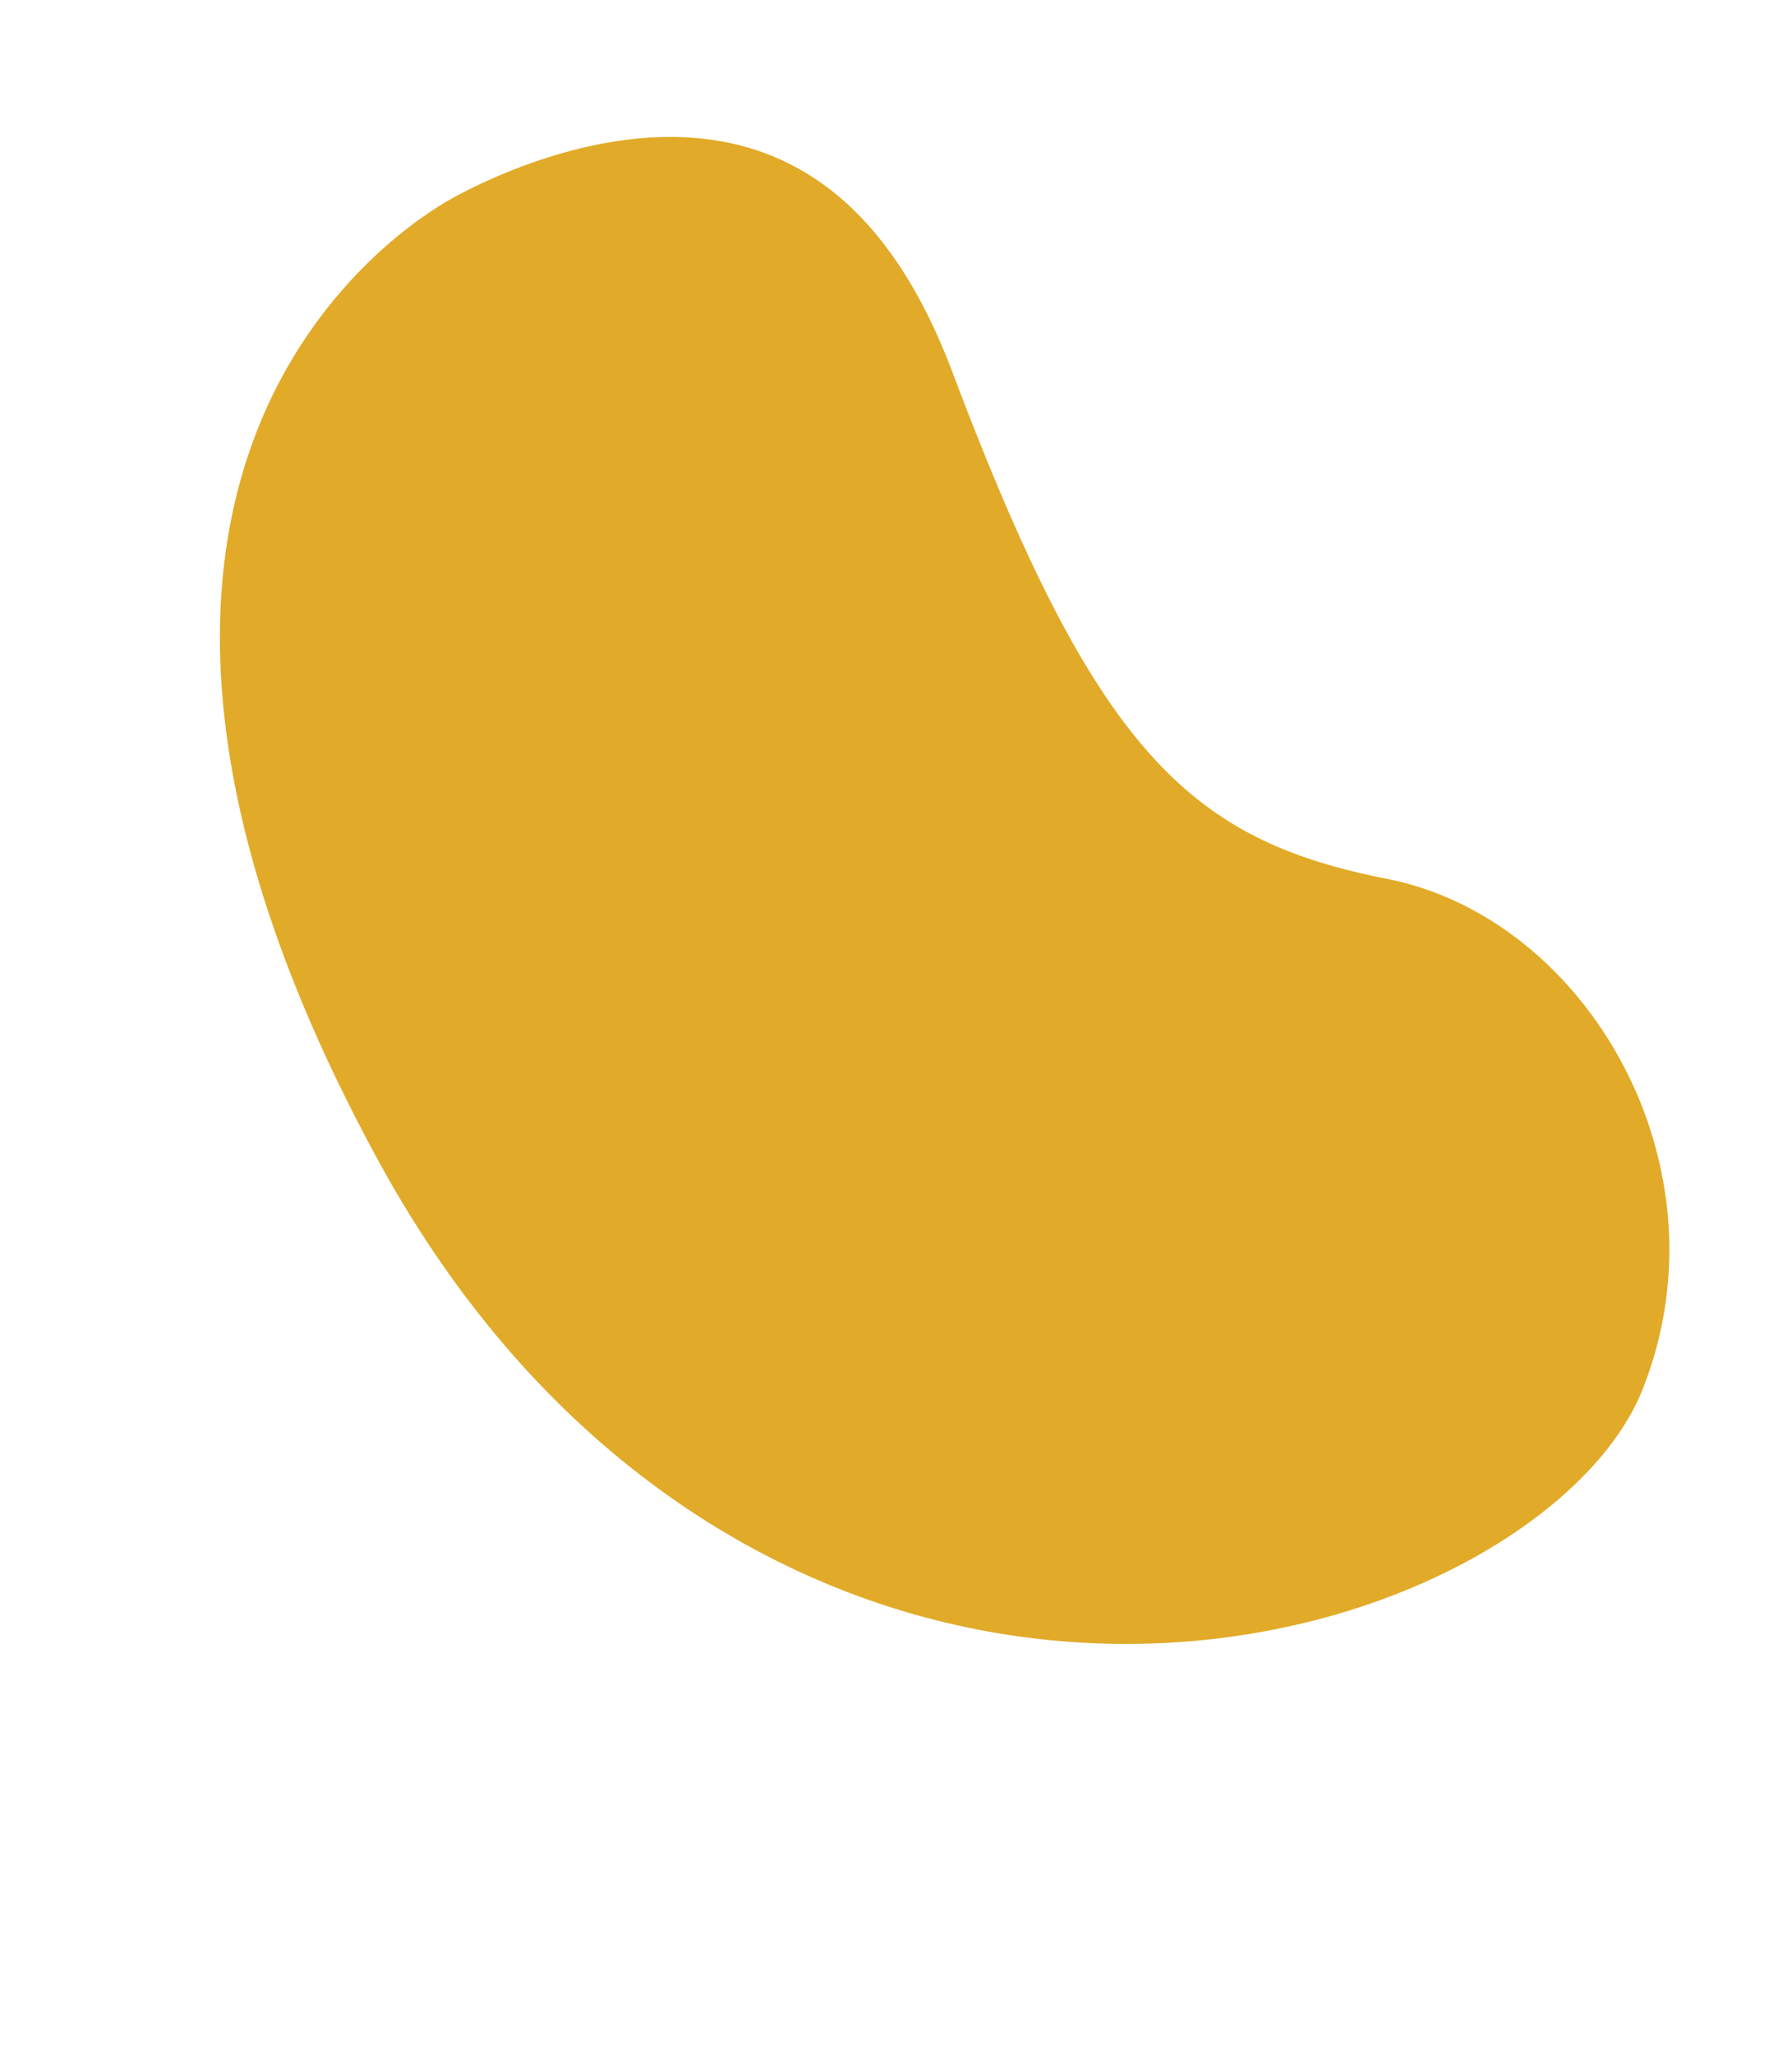 <svg xmlns="http://www.w3.org/2000/svg" width="1262.116" height="1446.138" viewBox="0 0 1262.116 1446.138">
  <path id="Caminho_21" data-name="Caminho 21" d="M320.223,138.673A385.635,385.635,0,0,1,388.677,110c28.939-8.918,62.639-15.284,96.831-13.153,33.921,2.114,68.619,12.608,100.365,37.557,31.905,25.074,61.384,65.186,84.924,127.657,24.191,64.2,46.57,117.115,68.738,160.757,22.545,44.384,44.644,78.727,68.051,105.549,23.587,27.029,48.3,46.192,75.982,60.345s58.153,23.206,93.269,30.151c34.933,6.909,67.222,22.688,95.127,44.732,28.02,22.135,51.859,50.776,69.57,83.393A281.648,281.648,0,0,1,1174.668,856.3a266.322,266.322,0,0,1-17.858,122.248c-16.608,41.8-58.365,84.545-117.971,117.881-61.346,34.31-141.511,58.6-231.21,60.981-91.56,2.43-191.573-18.006-287.792-72.807-95.926-54.634-185.128-141.745-254.071-268.519-66.236-121.8-97.811-224.251-107.5-309.291-9.338-81.965,1.614-148.108,21.6-200.425a338.349,338.349,0,0,1,74.161-116.215C280.2,163.4,305.371,146.738,320.223,138.673Z" fill="#e1aa28"/>
</svg>
